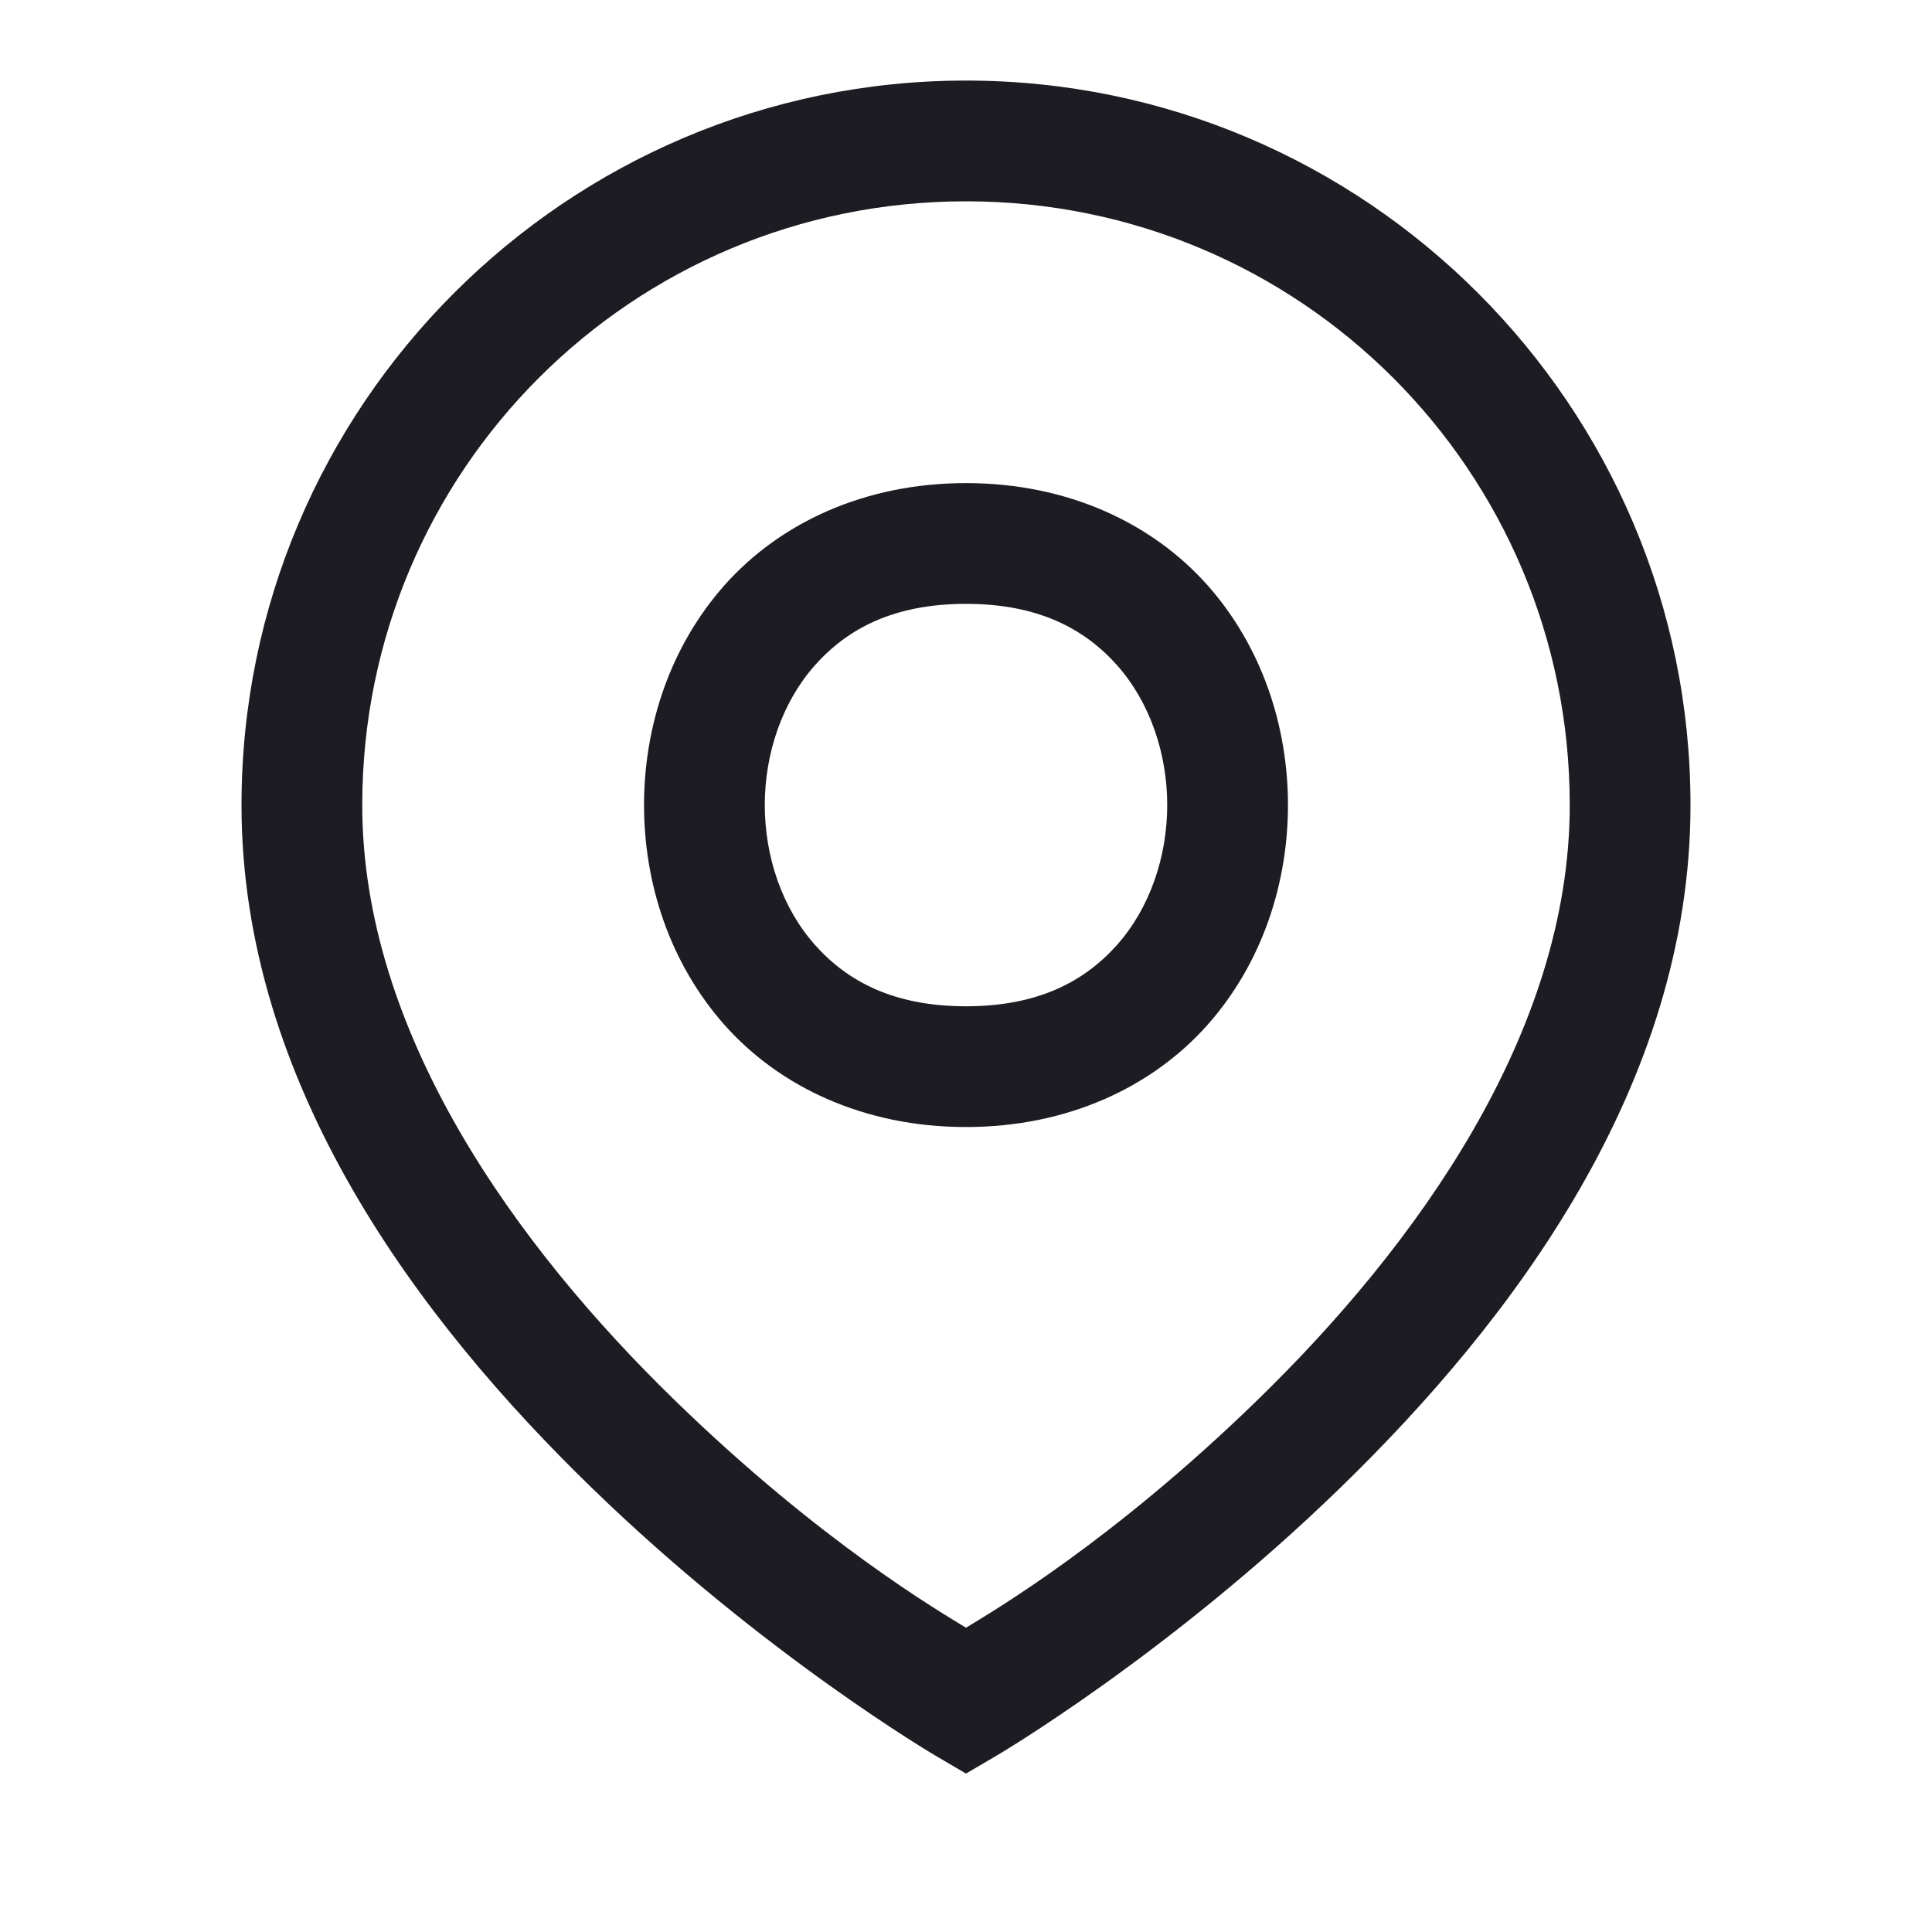 <svg width="20" height="20" viewBox="0 0 20 20" fill="none" xmlns="http://www.w3.org/2000/svg">
<path d="M10 0.834C5.866 0.834 2.5 4.2 2.5 8.334C2.5 11.235 4.35 13.679 6.128 15.404C7.905 17.13 9.683 18.174 9.683 18.174L10 18.36L10.317 18.174C10.317 18.174 12.095 17.13 13.872 15.404C15.65 13.679 17.5 11.235 17.5 8.334C17.5 4.2 14.134 0.834 10 0.834ZM10 2.084C13.459 2.084 16.25 4.875 16.25 8.334C16.25 10.69 14.663 12.896 13.003 14.507C11.502 15.965 10.273 16.683 10 16.85C9.727 16.683 8.498 15.965 6.997 14.507C5.337 12.896 3.75 10.69 3.75 8.334C3.75 4.875 6.541 2.084 10 2.084ZM10 5.001C8.941 5.001 8.067 5.42 7.501 6.057C6.936 6.694 6.667 7.518 6.667 8.334C6.667 9.15 6.936 9.974 7.501 10.611C8.067 11.248 8.941 11.667 10 11.667C11.059 11.667 11.932 11.248 12.499 10.611C13.064 9.974 13.333 9.15 13.333 8.334C13.333 7.518 13.064 6.694 12.499 6.057C11.932 5.42 11.059 5.001 10 5.001ZM10 6.251C10.746 6.251 11.227 6.508 11.564 6.887C11.901 7.266 12.083 7.796 12.083 8.334C12.083 8.872 11.901 9.402 11.564 9.781C11.227 10.16 10.746 10.417 10 10.417C9.253 10.417 8.773 10.16 8.436 9.781C8.099 9.402 7.917 8.872 7.917 8.334C7.917 7.796 8.099 7.266 8.436 6.887C8.773 6.508 9.253 6.251 10 6.251Z" fill="#1D1C22"/>
</svg>
